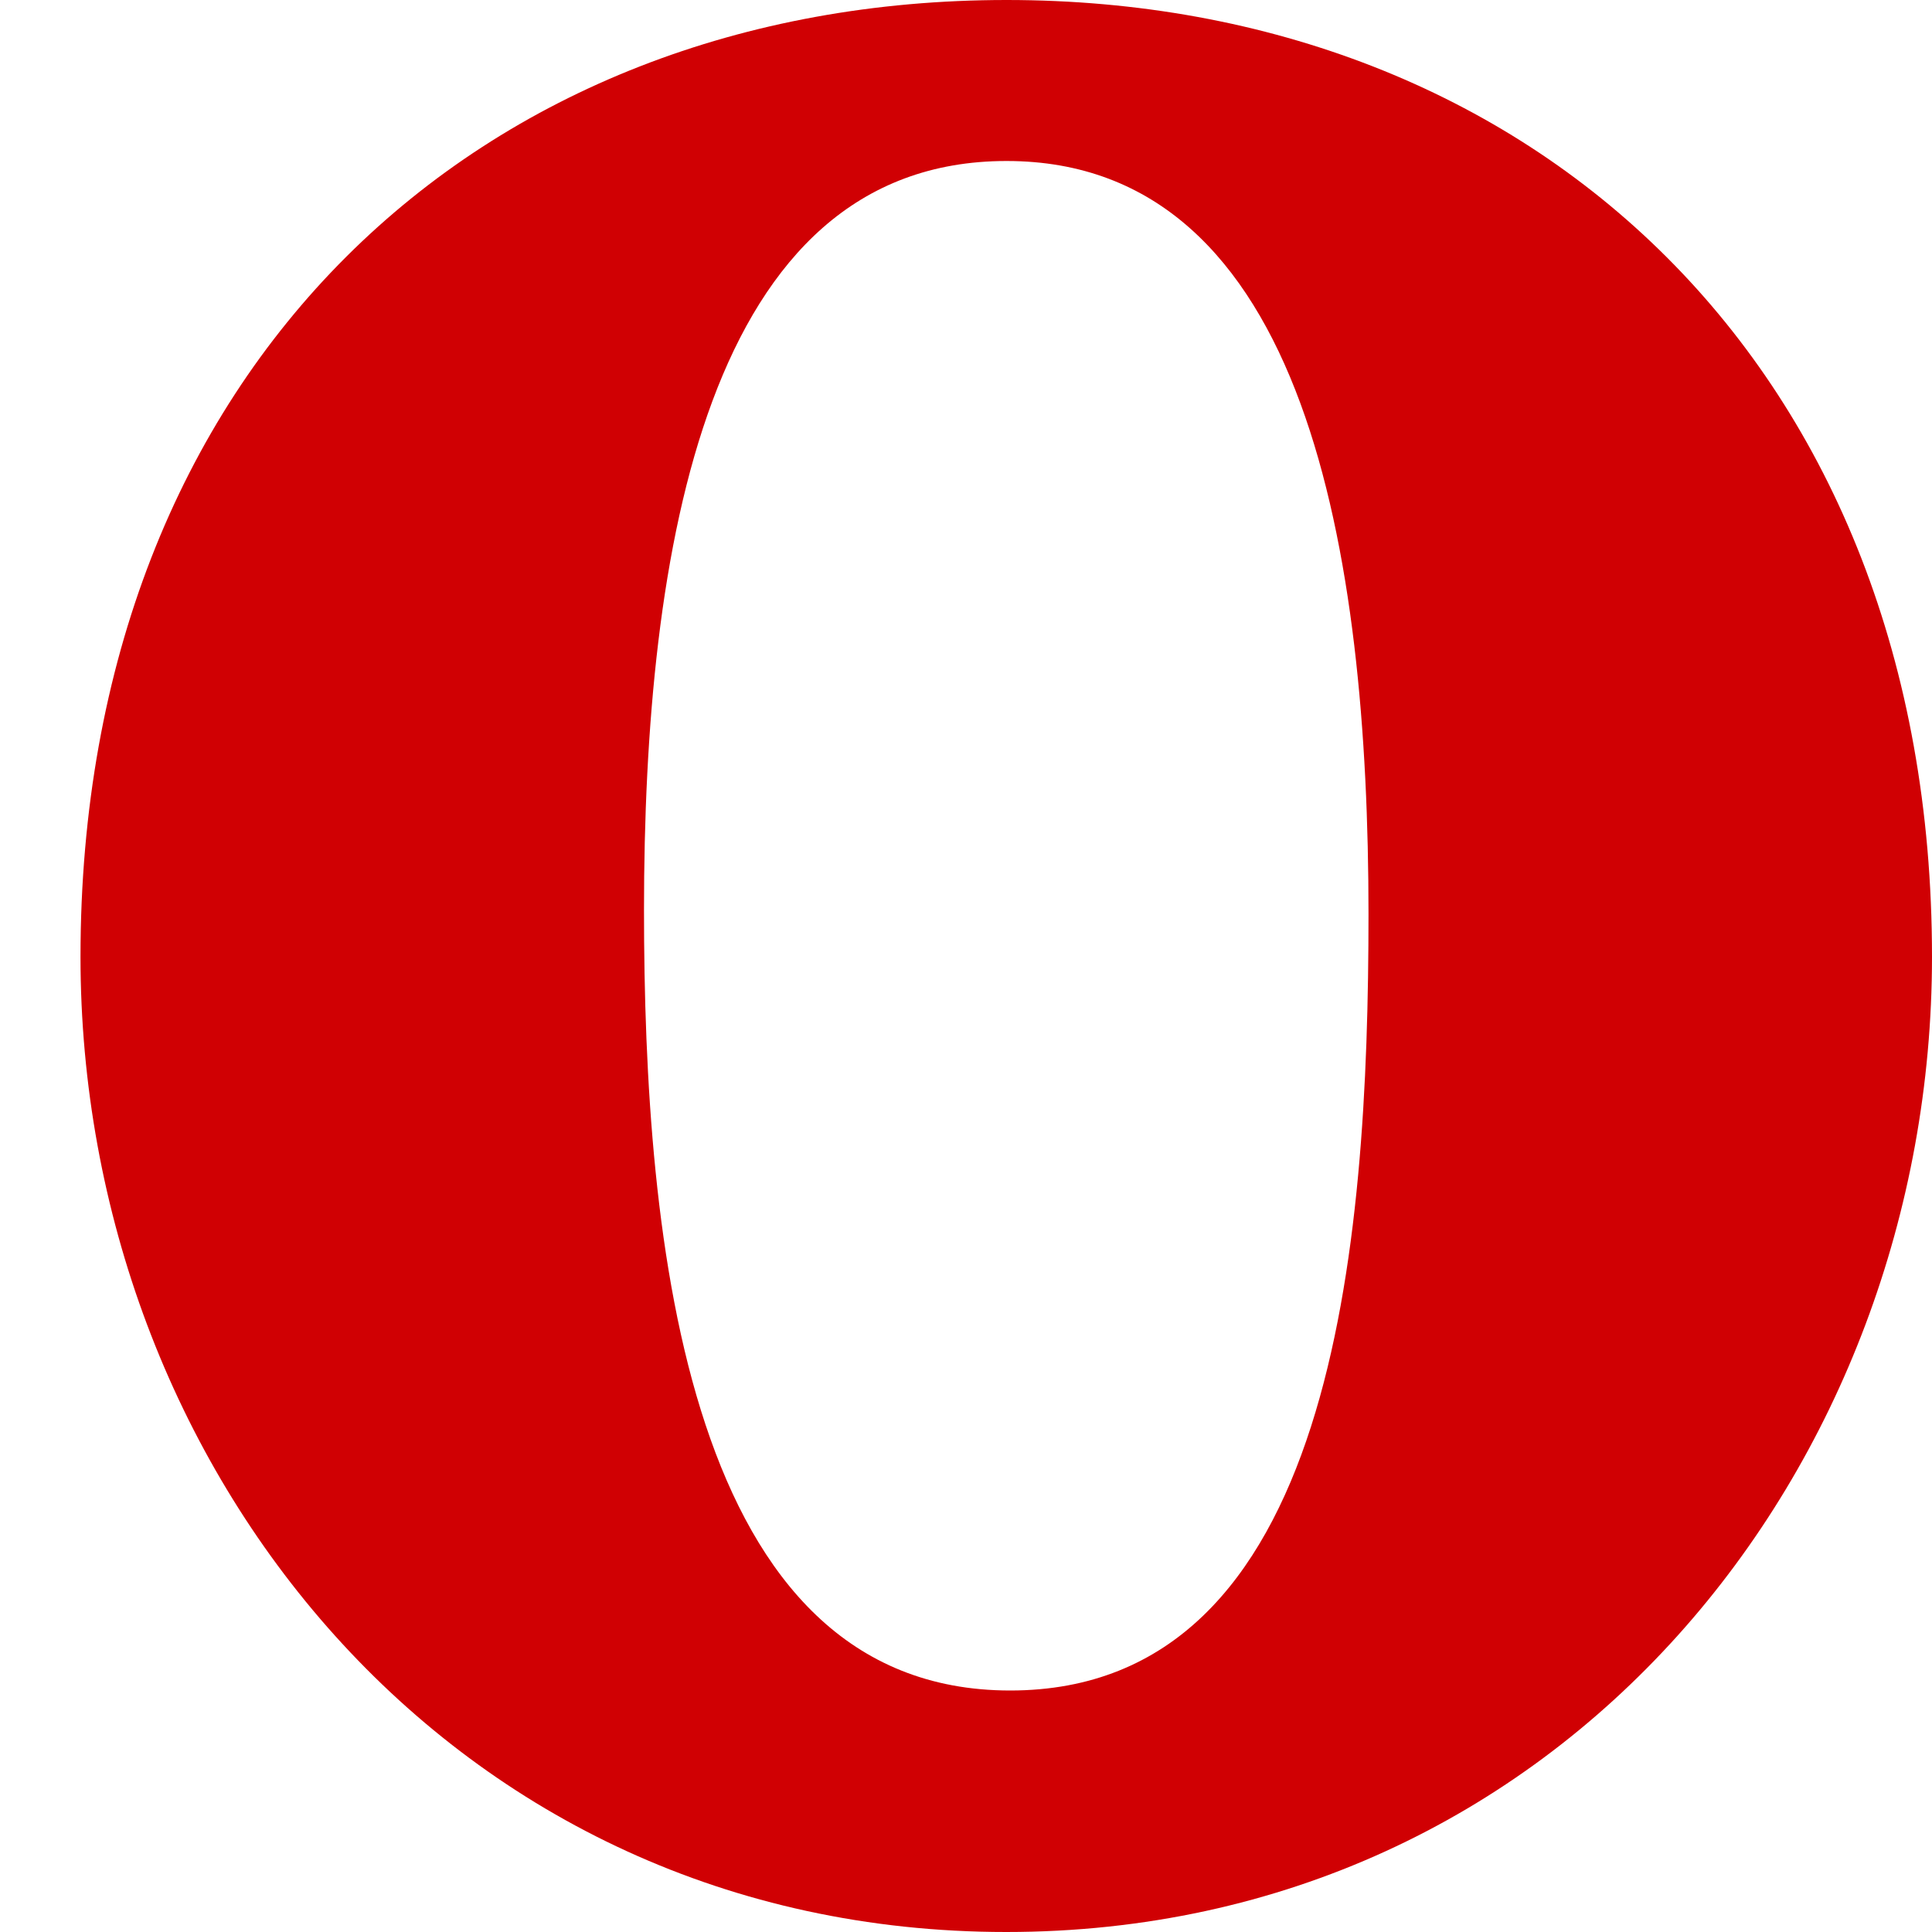 <svg t="1640345893427" class="icon" viewBox="0 0 1024 1024" version="1.1" xmlns="http://www.w3.org/2000/svg" p-id="1245" width="256" height="256"><path d="M533.504 0C254.507 0 42.667 194.005 42.667 507.136 42.667 777.643 238.933 1024 533.333 1024 827.819 1024 1024 777.643 1024 507.136 1024 194.389 812.459 0 533.504 0z m0 85.333C692.907 85.333 725.333 294.528 725.333 484.48 725.333 660.437 707.285 896 535.424 896S341.333 658.133 341.333 482.176C341.333 292.267 374.016 85.333 533.461 85.333z" fill="#D00003" p-id="1246"></path></svg>